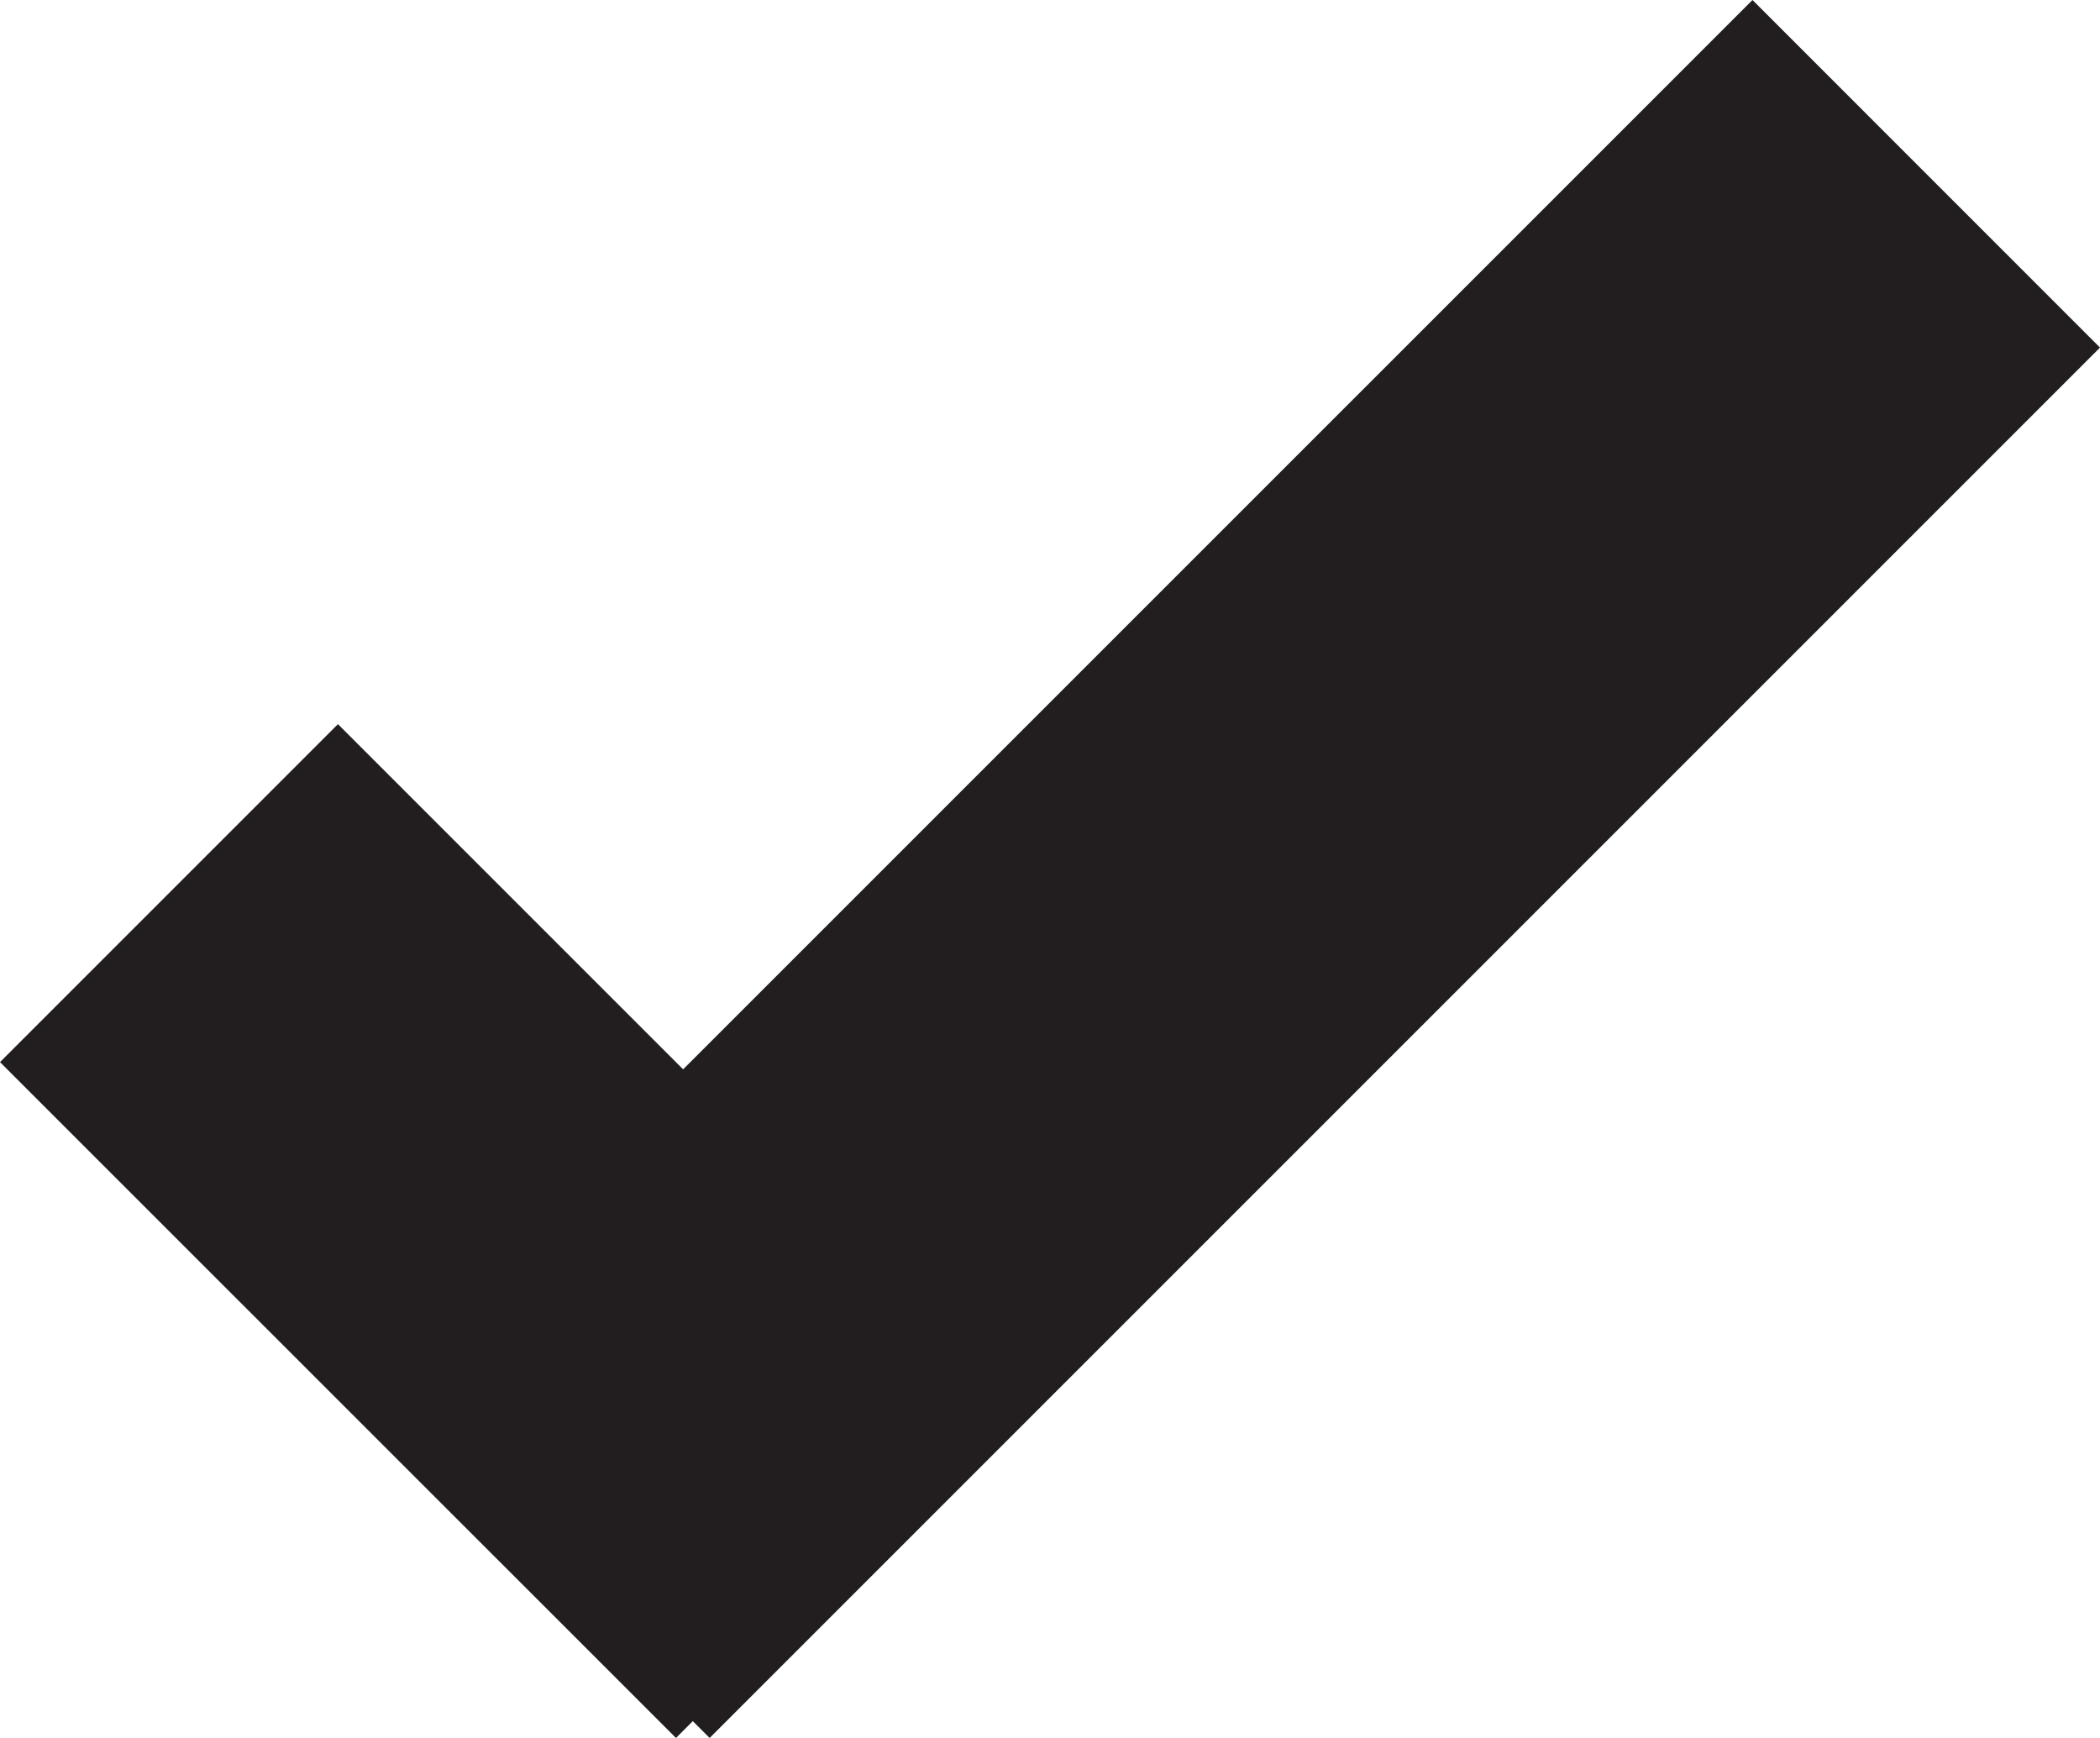<svg xmlns="http://www.w3.org/2000/svg" width="29" height="24" viewBox="0 0 29 24"><g><g><path fill="#221e1f" d="M24.201 0L5 19.2 9.8 24 29 4.8z"/></g><g><path fill="#221e1f" d="M0 14.667L9.335 24 14 19.333 4.667 10z"/></g></g></svg>